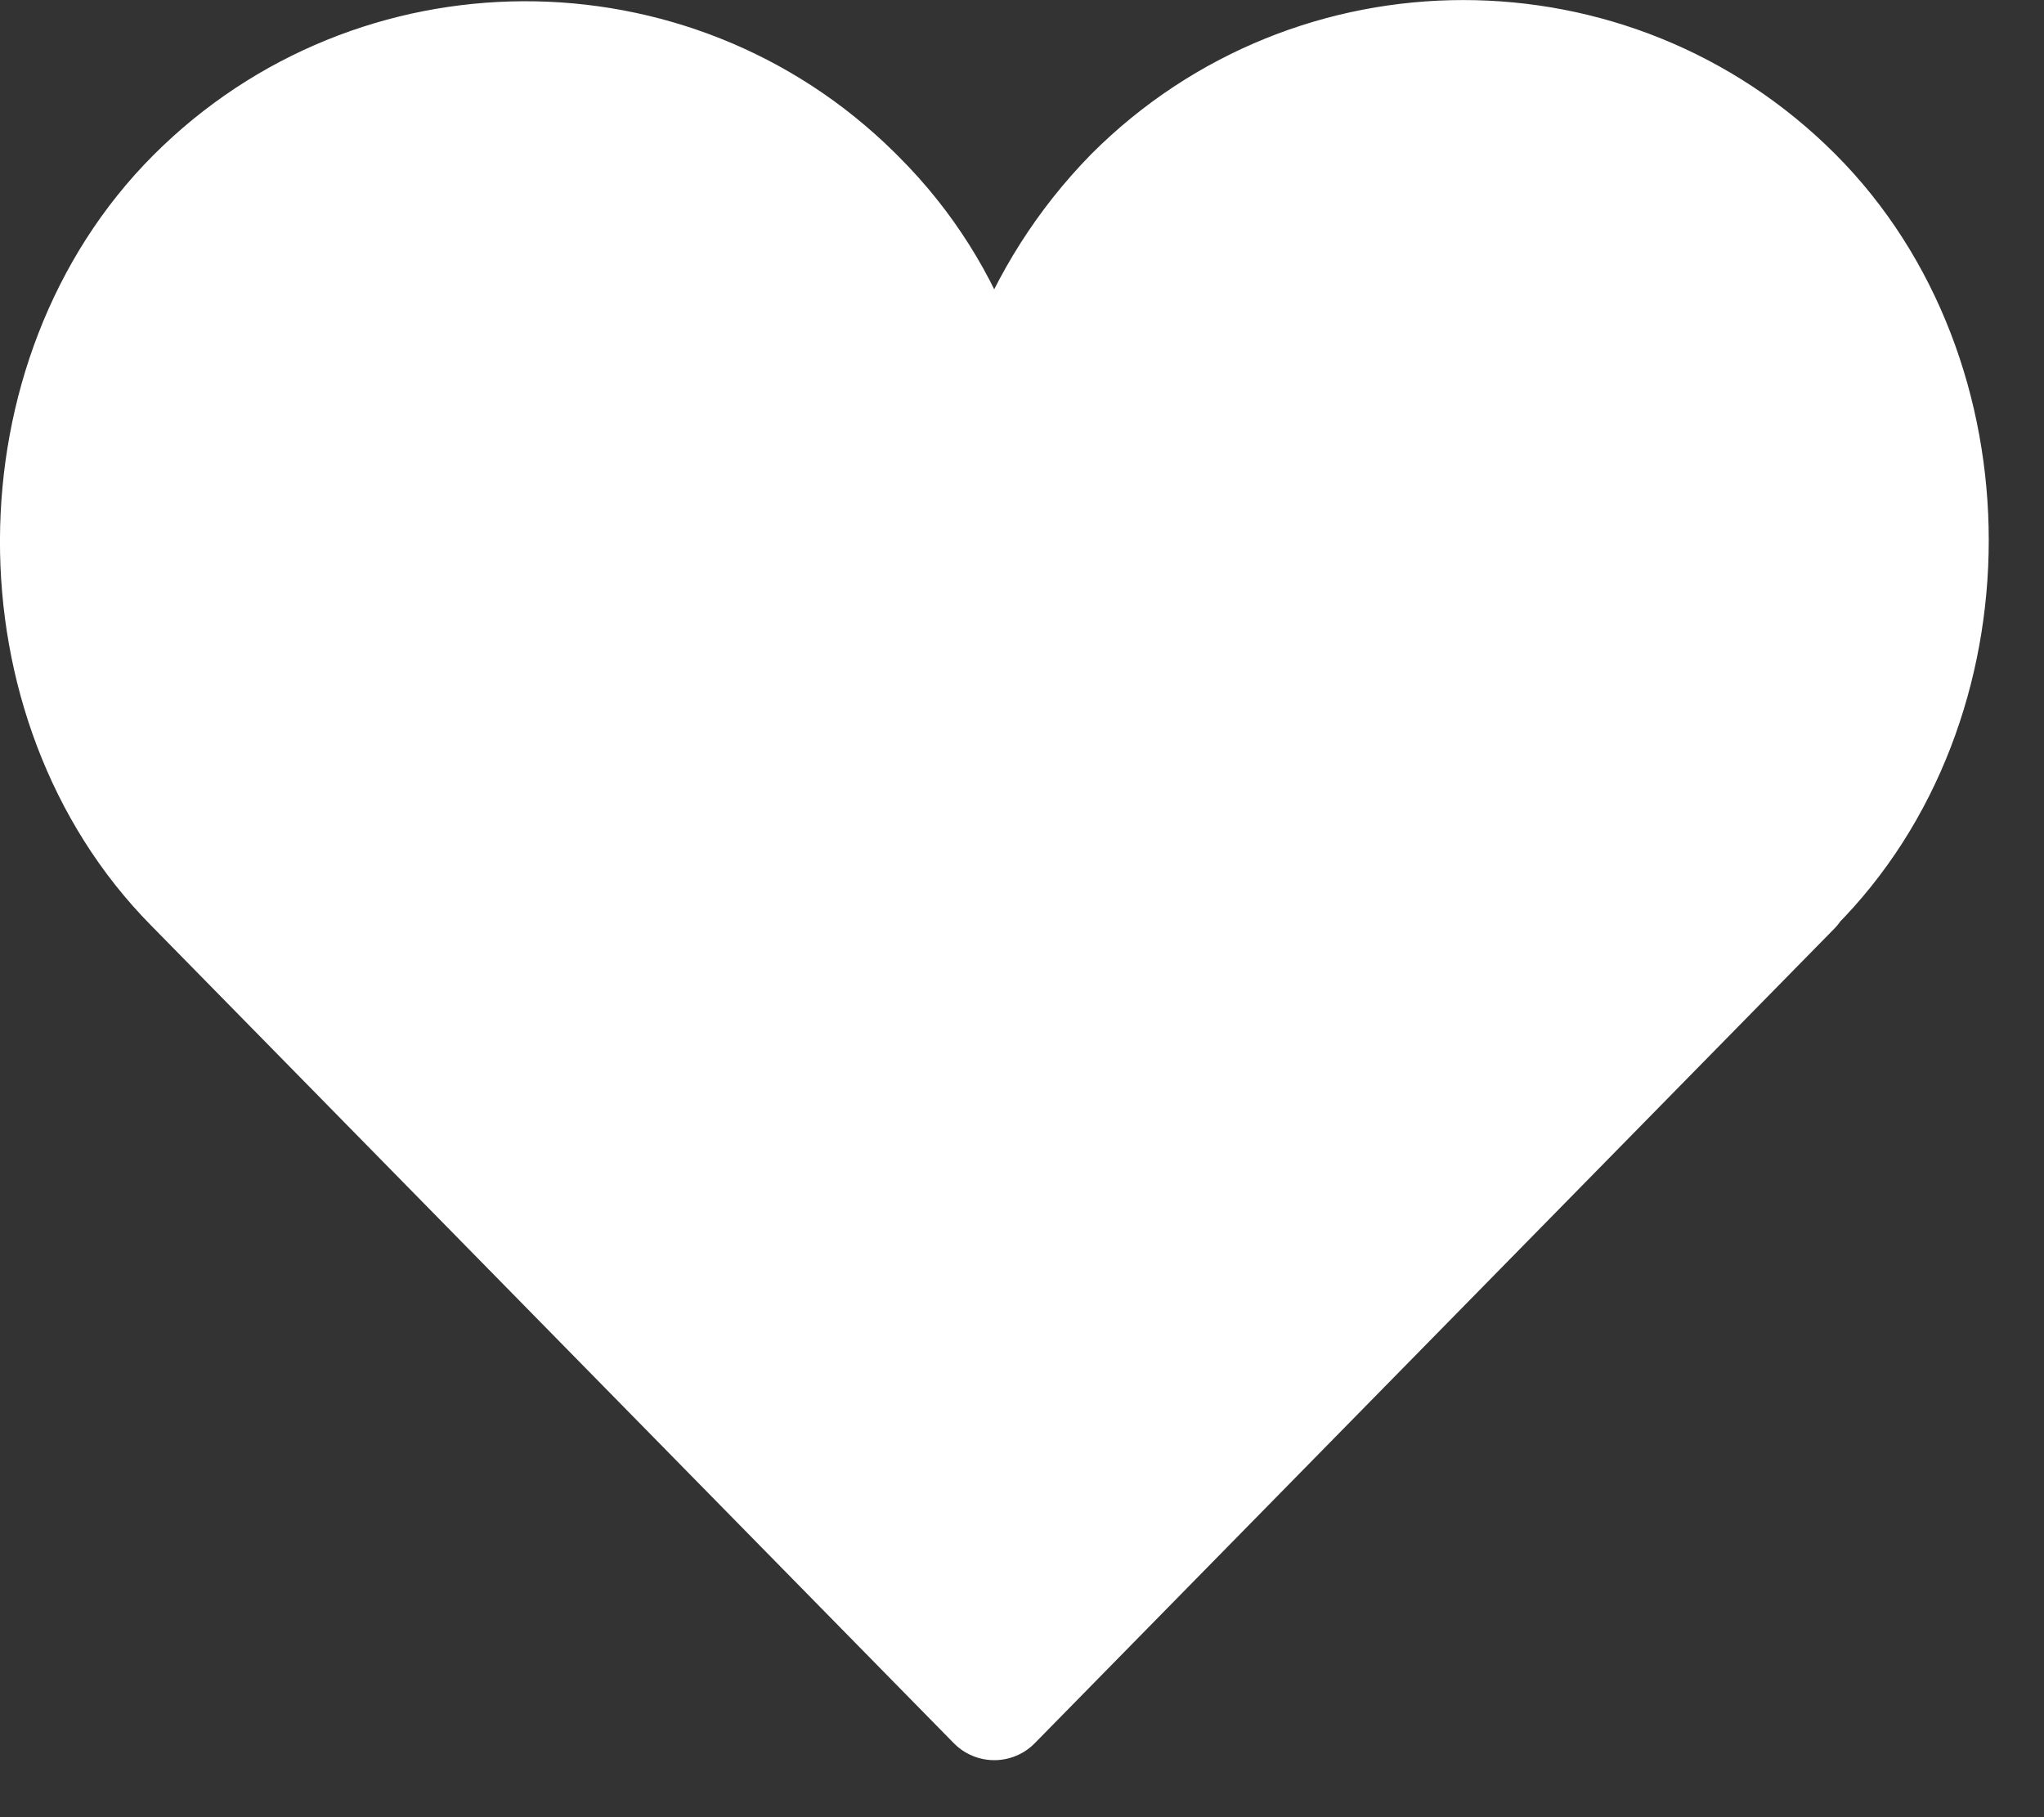 <svg xmlns="http://www.w3.org/2000/svg" width="18" height="16" viewBox="0 0 18 16" fill="none">
    <rect x="0" y="0" width="18" height="16" fill="#333333" stroke="none"/>
    <path d="M15.796 7.827L8.756 14.998L1.686 7.797C0.096 6.187 0.106 3.317 1.706 1.718C3.306 0.117 5.916 0.107 7.526 1.698L7.566 1.738C7.986 2.158 8.296 2.658 8.486 3.188C8.676 3.647 8.756 3.797 8.756 3.797C8.756 3.797 8.836 3.658 9.016 3.188C9.226 2.647 9.536 2.147 9.966 1.708C11.576 0.098 14.196 0.098 15.806 1.708C17.416 3.317 17.416 6.197 15.806 7.807L15.796 7.827Z" fill="white" stroke="white" stroke-linecap="round" stroke-linejoin="round"/>
</svg>